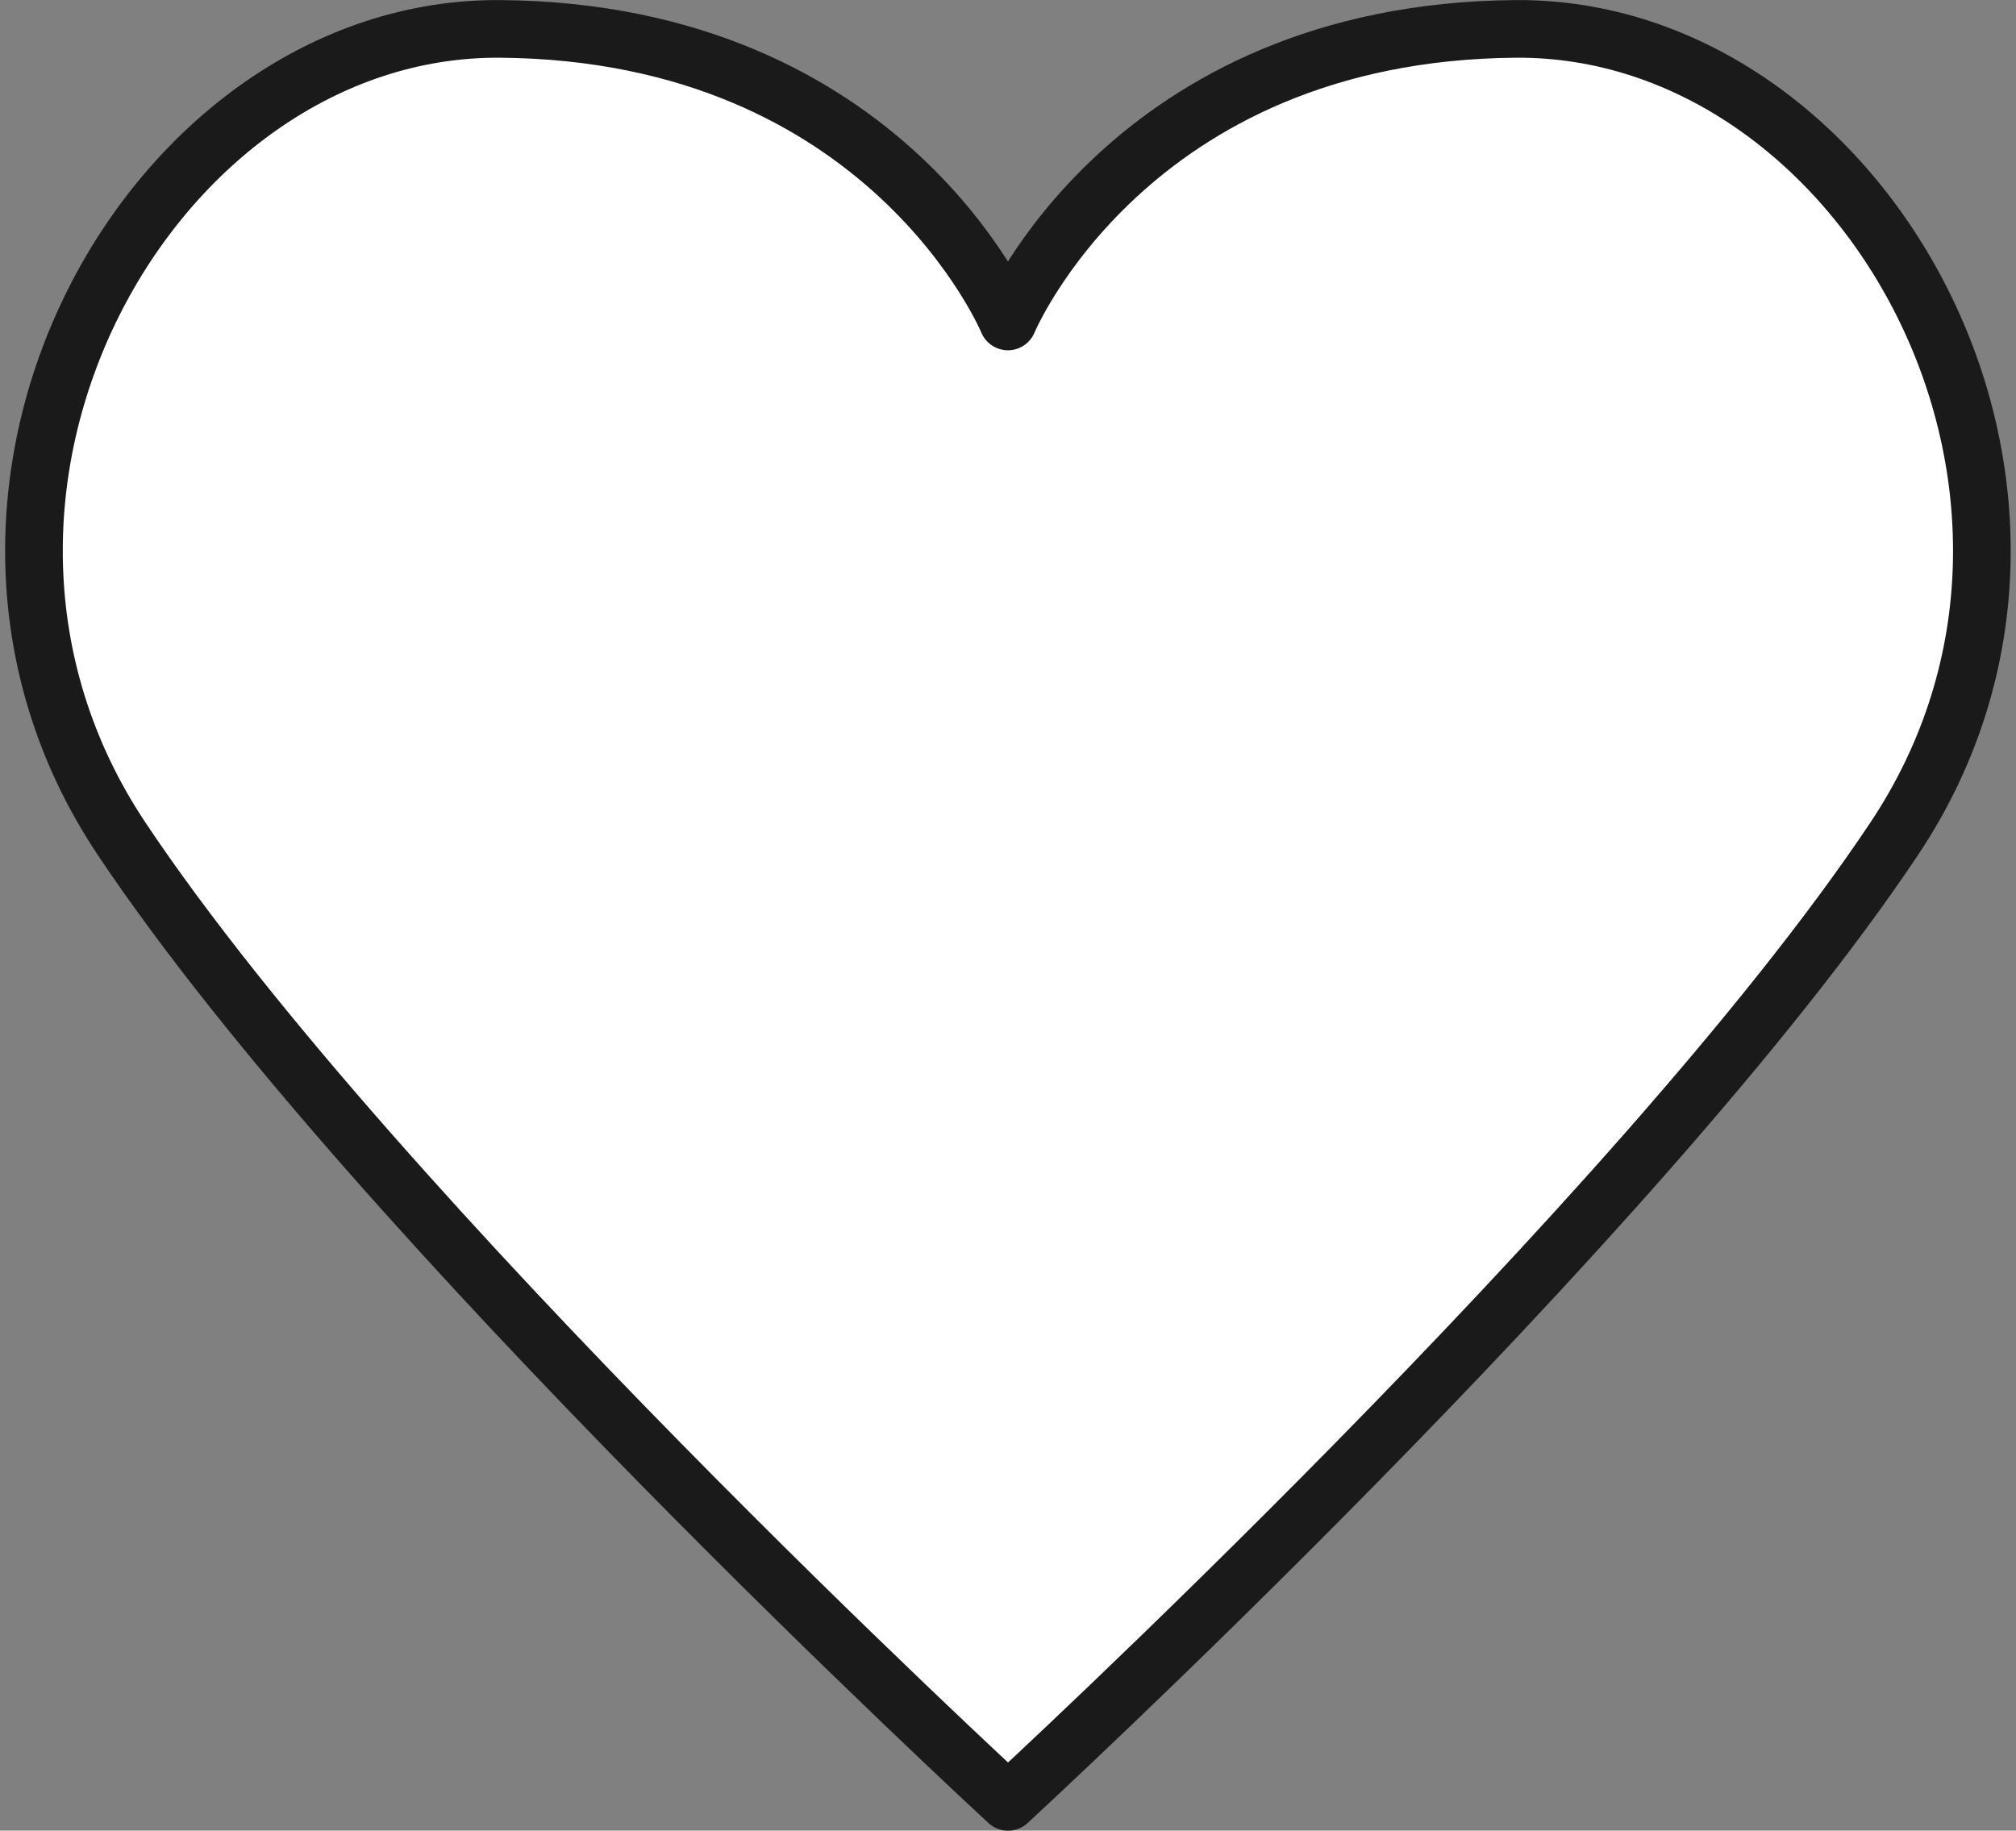 <svg xmlns="http://www.w3.org/2000/svg" width="52.454" height="47.639" viewBox="0 0 52.454 47.639">
  <rect x="0" y="0" width="52.454" height="47.639" fill="#808080" stroke="none"/>
  <path id="パス_35" data-name="パス 35" d="M2099.234,1400s-16.449-15.151-23.065-25.065c-6.014-9.014.774-21.15,9.862-21.074,10.079.085,13.2,7.613,13.2,7.613s3.124-7.528,13.2-7.613c9.087-.076,15.876,12.06,9.861,21.074C2115.683,1384.848,2099.234,1400,2099.234,1400Z" transform="translate(-2073.006 -1353.109)" fill="#fff" stroke="#1a1a1a" stroke-linecap="round" stroke-linejoin="round" stroke-width="1.5"/>
</svg>
